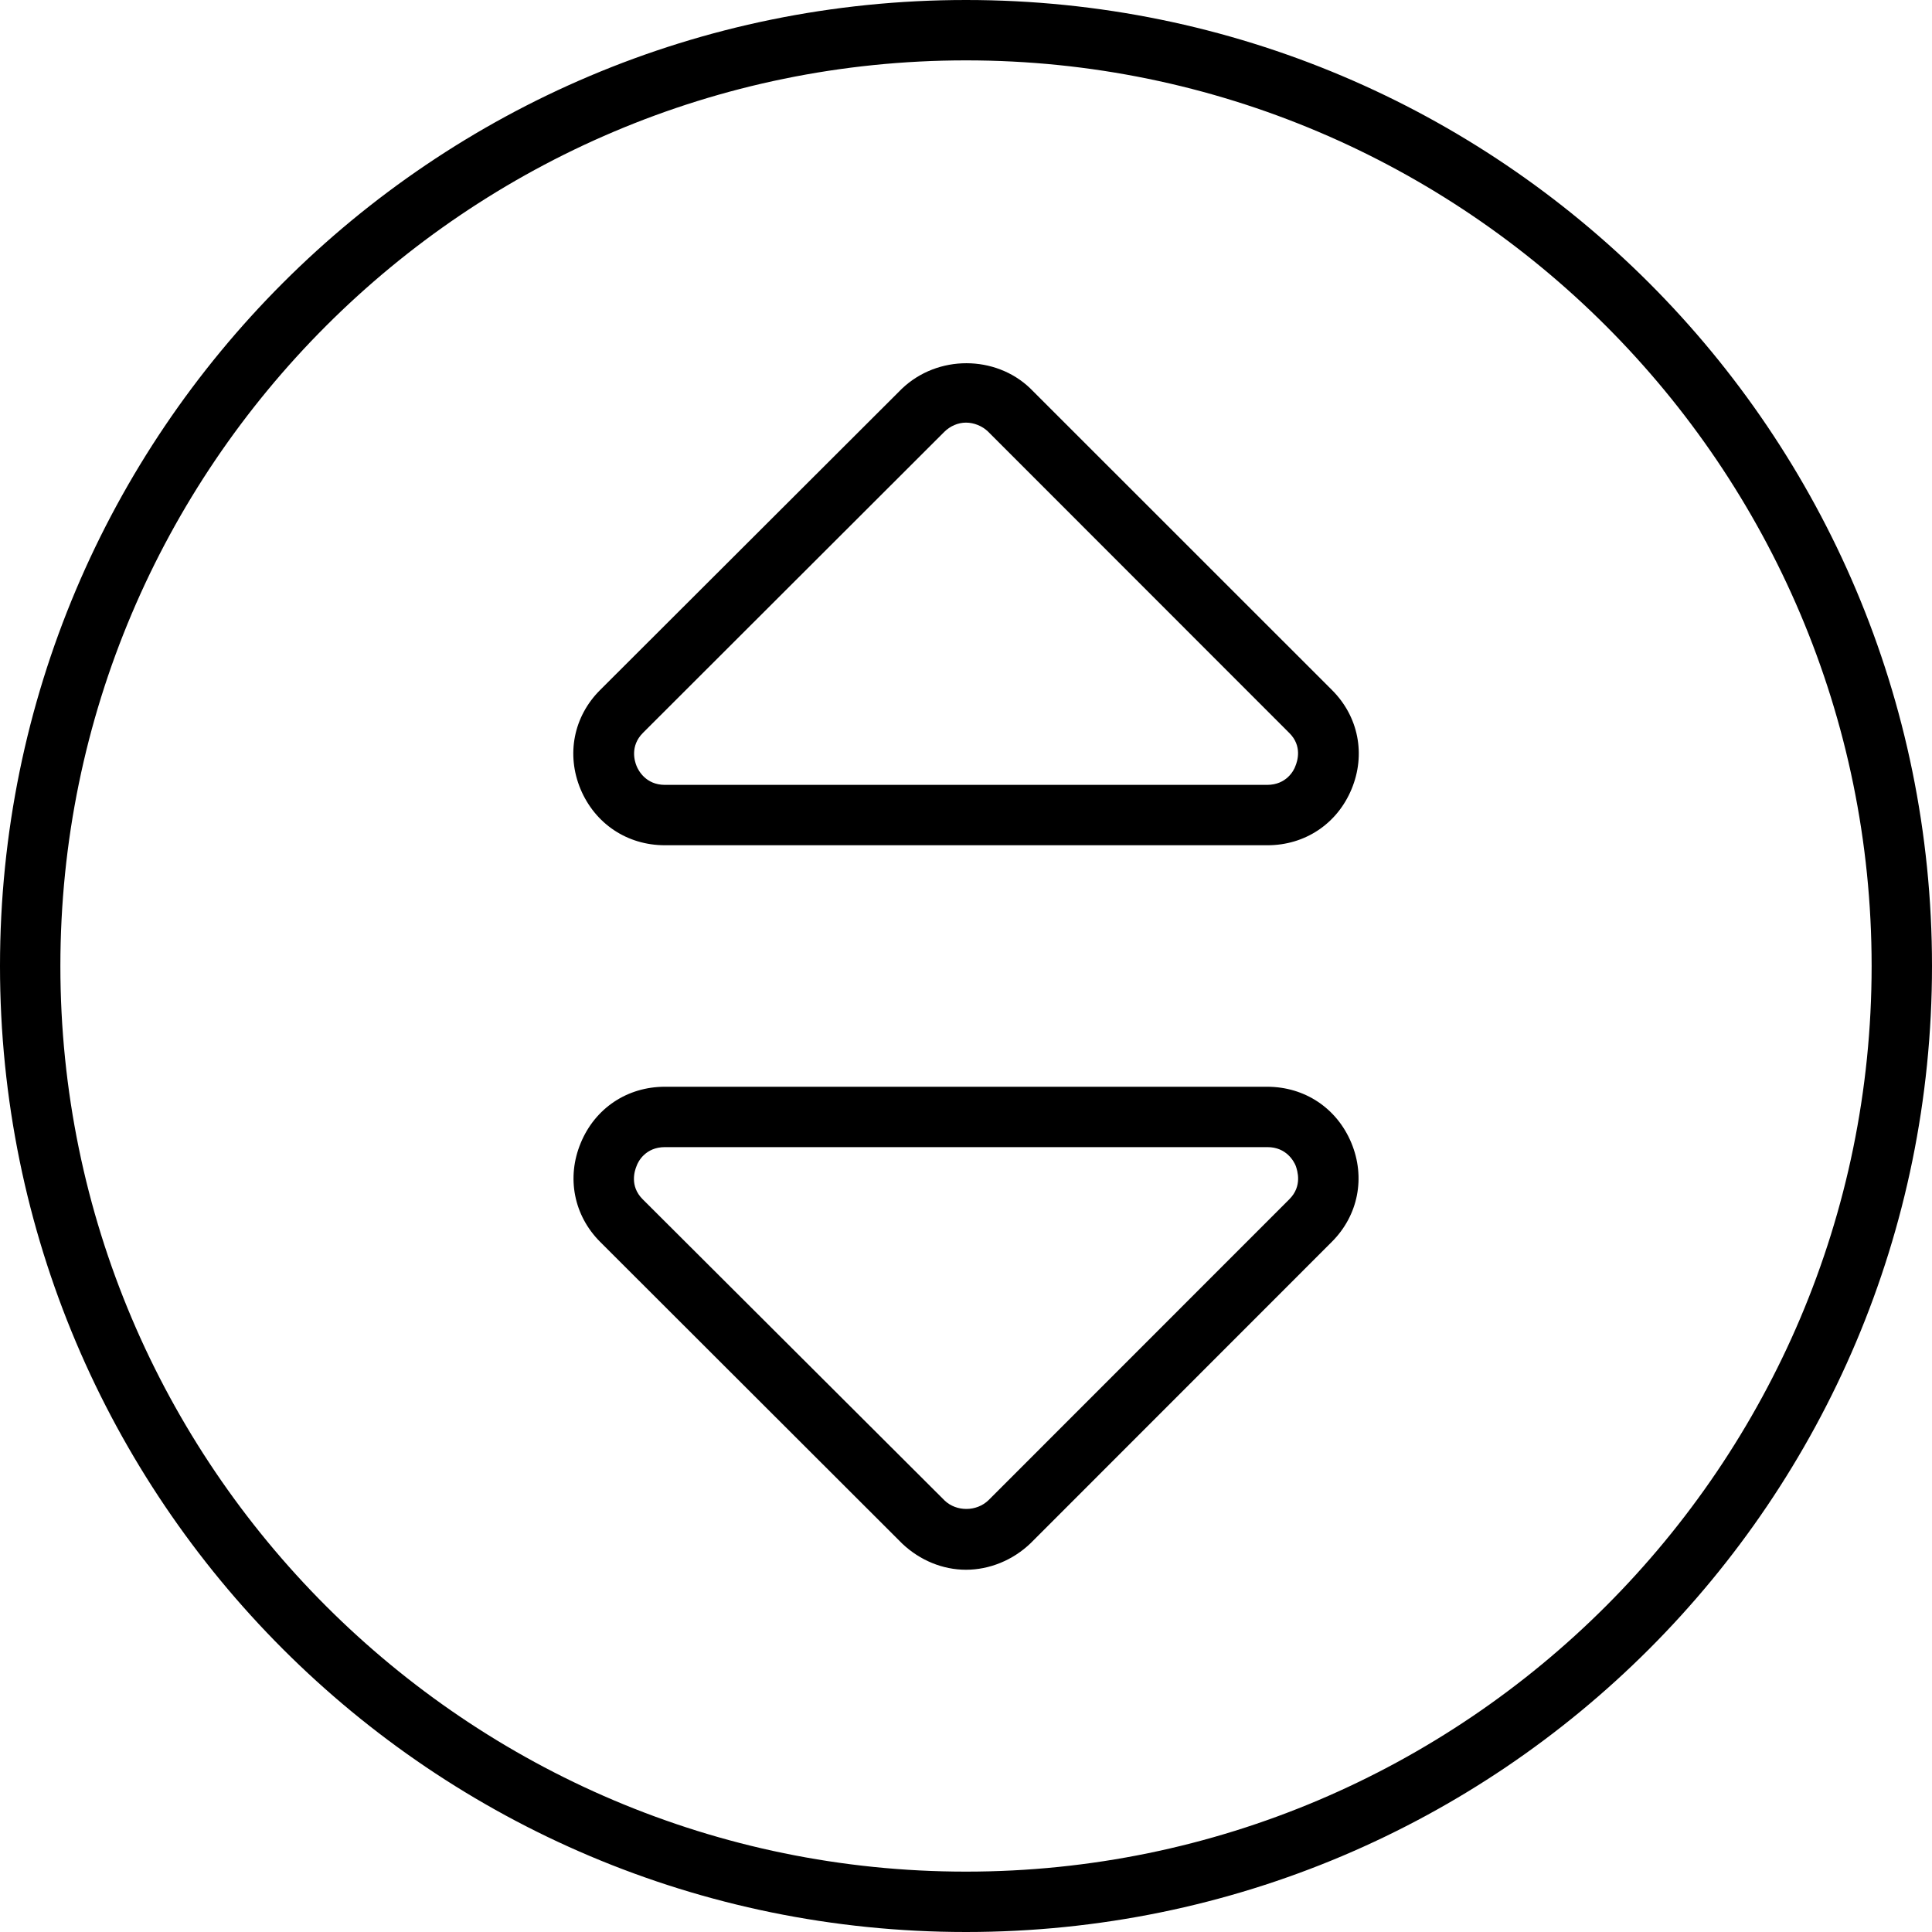 <svg xmlns="http://www.w3.org/2000/svg" viewBox="0 0 512 512"><!--! Font Awesome Pro 6.1.2 by @fontawesome - https://fontawesome.com License - https://fontawesome.com/license (Commercial License) Copyright 2022 Fonticons, Inc. --><path d="M335.8 288H176.2C166.2 288 157.7 293.7 153.9 302.9c-3.812 9.156-1.844 19.22 5.156 26.22l80.09 80C243.8 413.5 249.8 416 256 416c6.219 0 12.44-2.531 17.12-7.031l79.84-79.88c7-7 8.969-17.06 5.156-26.22C354.3 293.7 345.8 288 335.8 288zM341.7 317.8l-79.72 79.75c-3.219 3.125-8.531 3.062-11.62 .125L170.3 317.8C166.8 314.3 168.2 310.2 168.7 309C169.1 307.8 171.1 304 176.2 304h159.7c5.031 0 7.031 3.812 7.5 5C343.8 310.2 345.2 314.3 341.7 317.8zM273 102.9c-9.156-8.781-24.47-8.969-34 .125L159 182.9c-7 7-8.969 17.06-5.156 26.22C157.7 218.3 166.2 224 176.2 224h159.7c9.938 0 18.47-5.688 22.28-14.88c3.812-9.156 1.844-19.22-5.156-26.22L273 102.9zM343.3 203C342.9 204.2 340.9 208 335.8 208H176.2c-5.031 0-7.031-3.812-7.5-5c-.5-1.188-1.812-5.281 1.688-8.781l79.84-79.75C251.8 112.9 253.9 112 256 112c2.125 0 4.312 .906 5.812 2.344l79.84 79.88C345.2 197.7 343.8 201.8 343.3 203zM256 0c-141.4 0-256 114.6-256 256s114.6 256 256 256s256-114.6 256-256S397.4 0 256 0zM256 496c-132.3 0-240-107.7-240-240S123.7 16 256 16s240 107.7 240 240S388.3 496 256 496z"/></svg>
